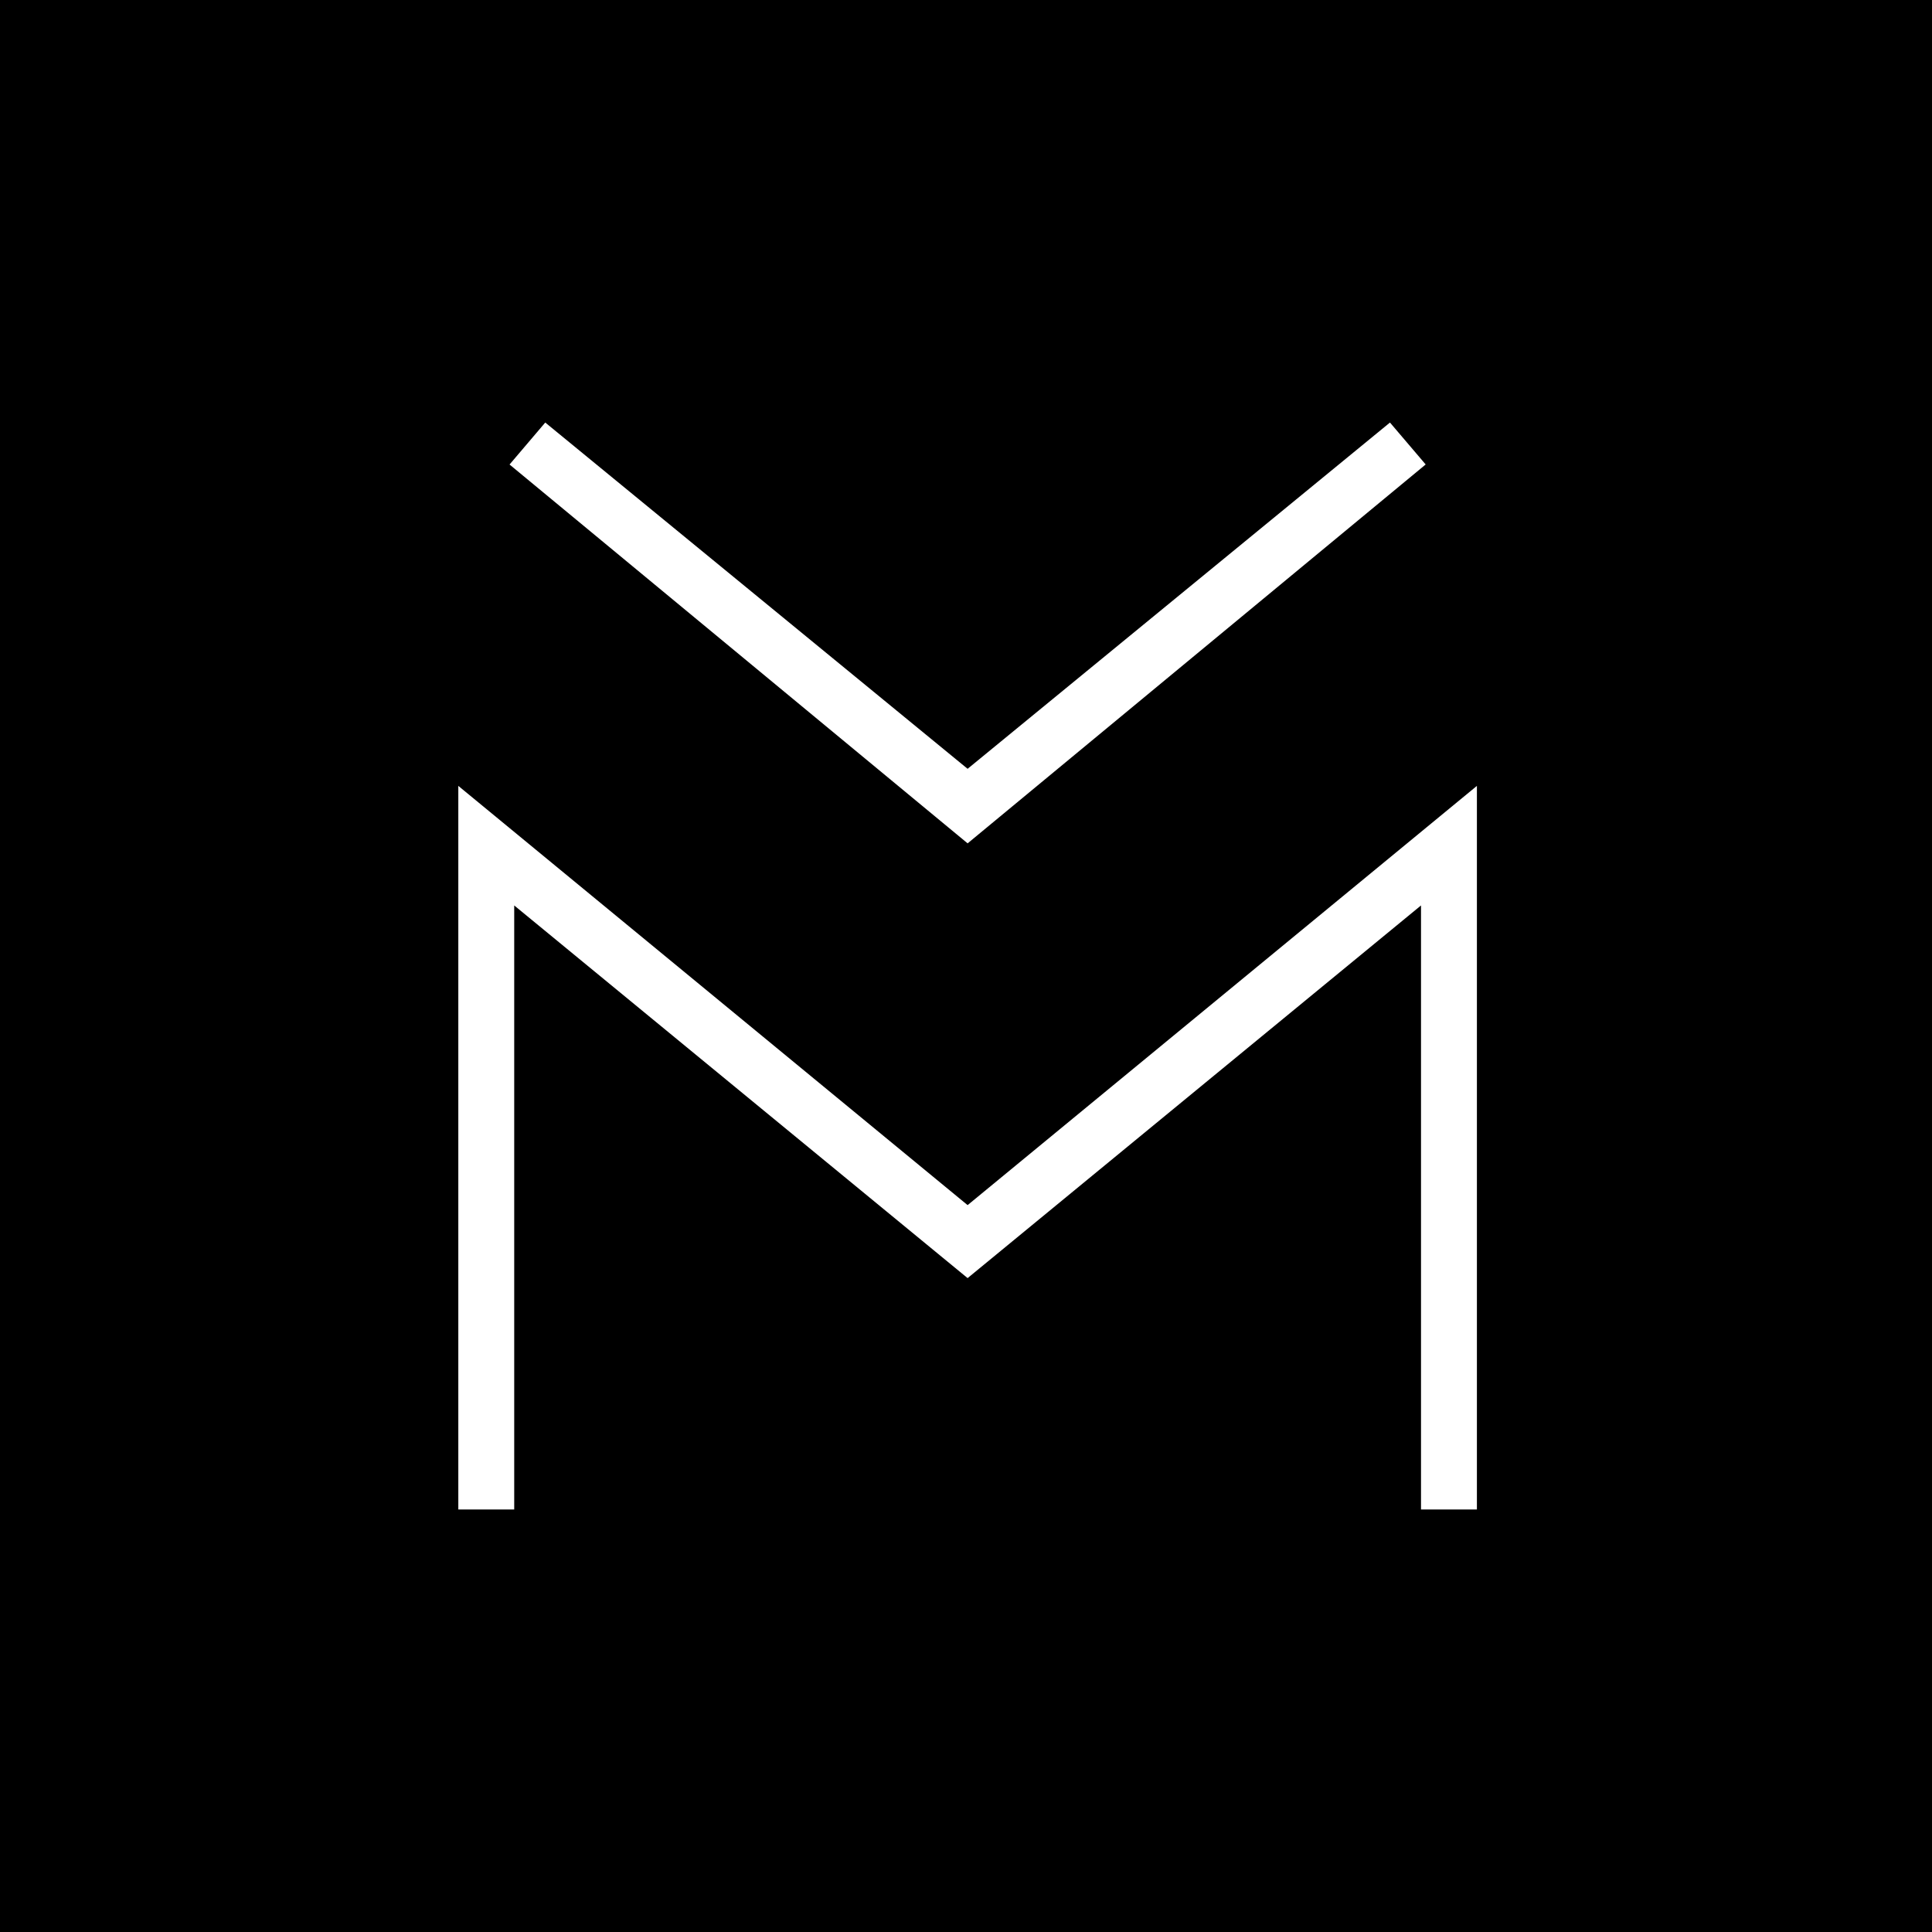 <svg xmlns="http://www.w3.org/2000/svg" viewBox="0 0 1800 1800"><defs><style>.cls-1{fill:#fff;}</style></defs><g id="Camada_2" data-name="Camada 2"><g id="Camada_1-2" data-name="Camada 1"><rect width="1800" height="1800"/><path class="cls-1" d="M901.5,1190.78,479.08,843.58v562.75H427V732.19l474.5,390.59L1376,732.19v674.14h-52.08V843.58Zm-426.76-758L508,393.67,901.5,716.28,1295,393.67l33.27,39.06-426.76,353Z"/></g></g></svg>